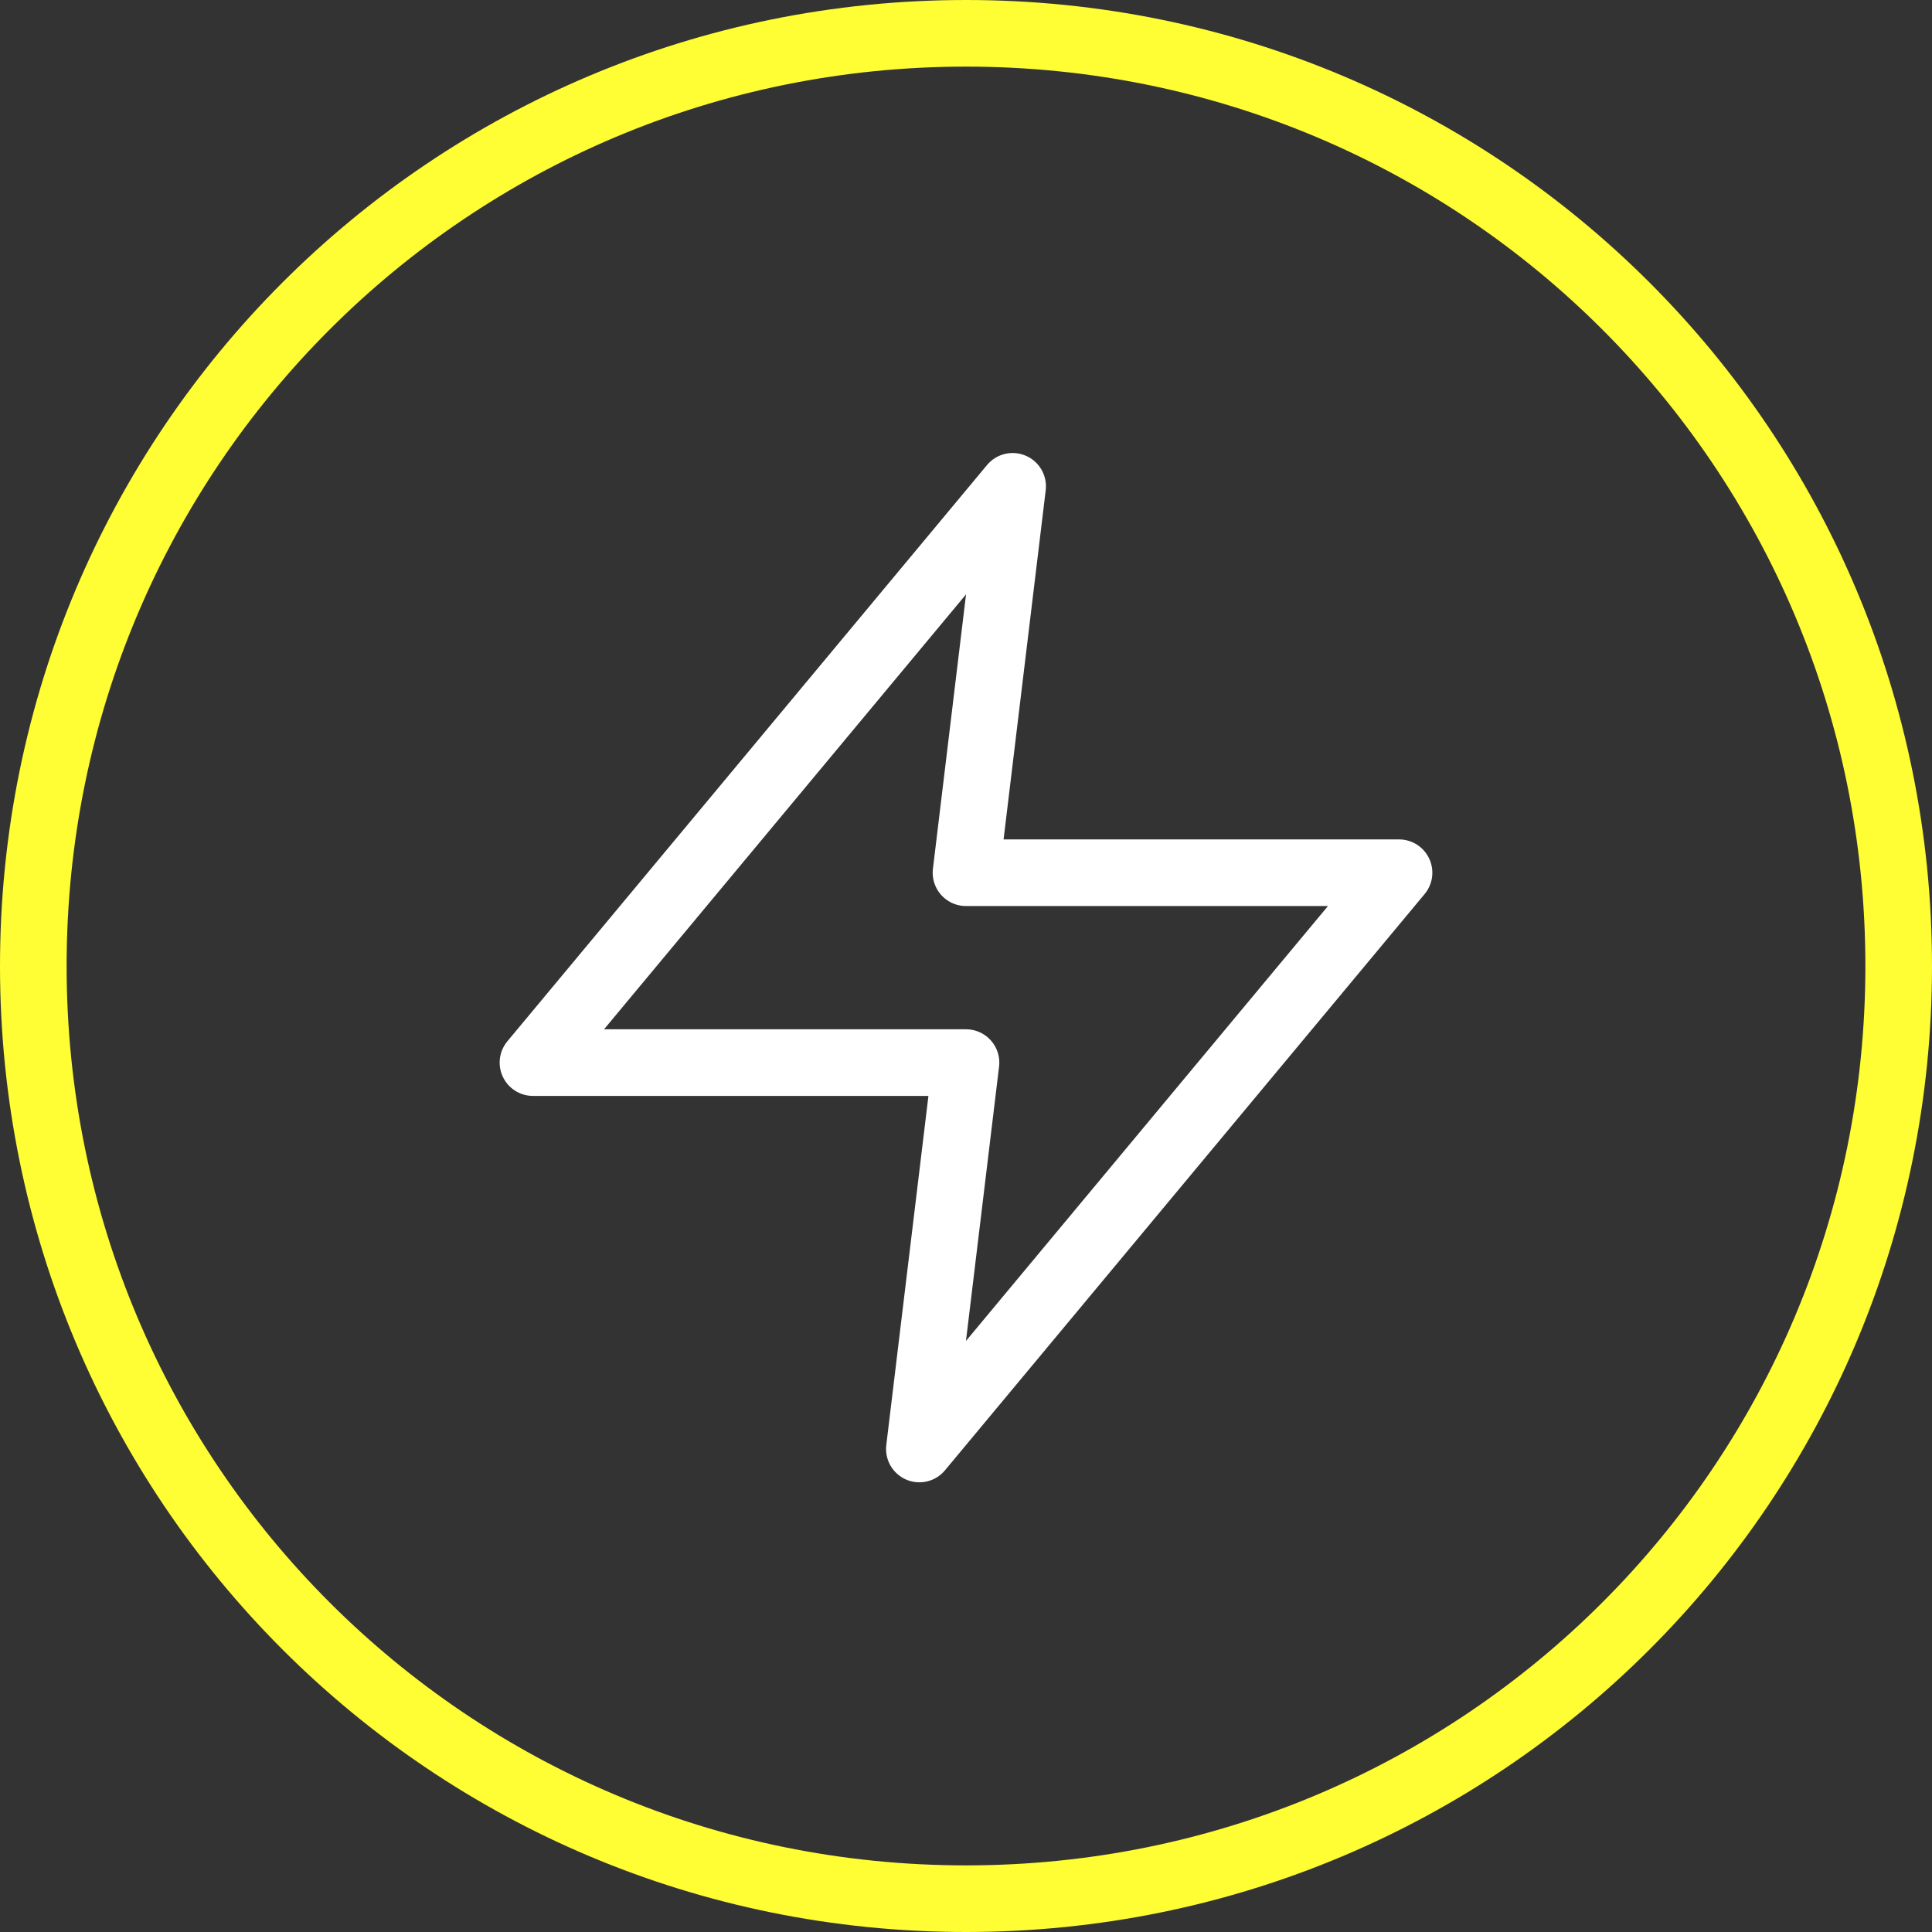 <svg xmlns="http://www.w3.org/2000/svg" xmlns:xlink="http://www.w3.org/1999/xlink" width="58px" height="58px" viewBox="0 0 58 58"><rect x="0" y="0" width="58" height="58" fill="#333333" stroke="none"/><title>Icon_03</title><g id="Page-1" stroke="none" stroke-width="1" fill="none" fill-rule="evenodd"><g id="Icon_03" transform="translate(1, 1)" stroke-width="2"><path d="M28,0 L28,0 C43.5,0 56,12.5 56,28 L56,28 C56,43.5 43.5,56 28,56 L28,56 C12.5,56 0,43.5 0,28 L0,28 C0,12.5 12.5,0 28,0 Z" id="Path" stroke="#FFFD33"></path><polygon id="Path" stroke="#FFFFFF" stroke-linecap="round" stroke-linejoin="round" points="29.4 13.6 15 30.9 28 30.9 26.6 42.5 41 25.2 28 25.2"></polygon></g></g></svg>